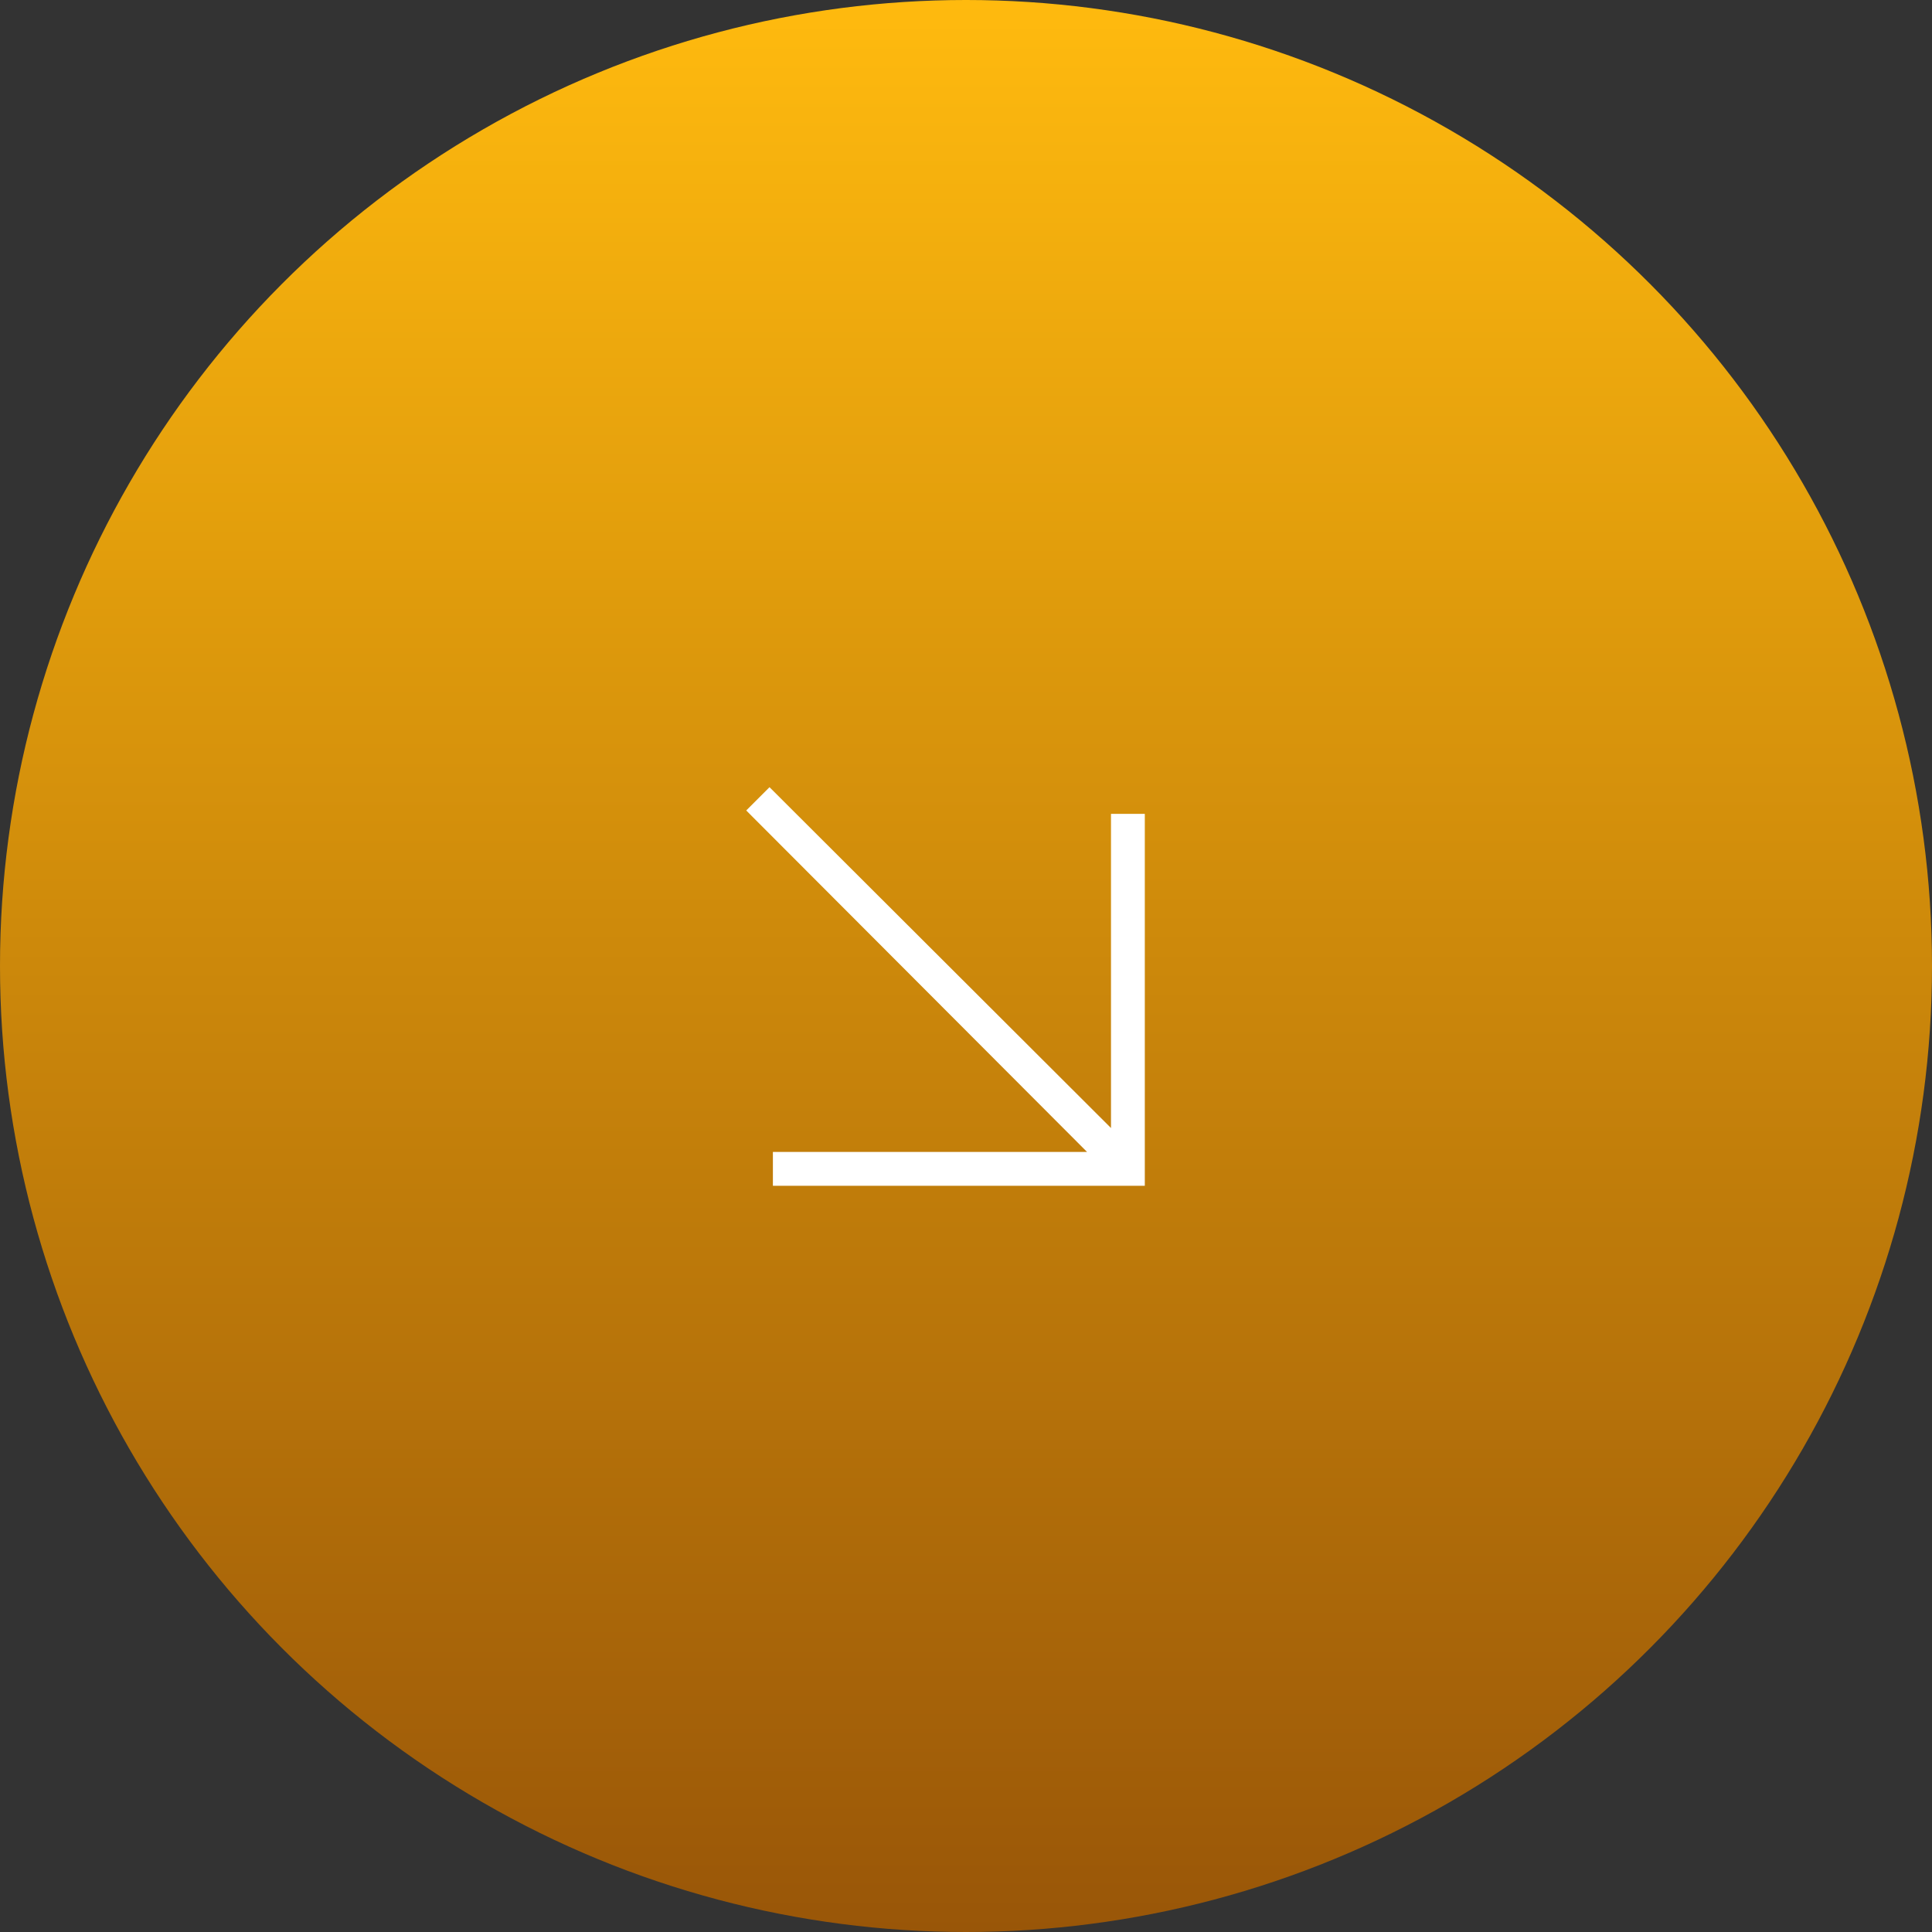 <svg xmlns="http://www.w3.org/2000/svg" width="200" height="200" viewBox="0 0 200 200" fill="none"><rect x="0" y="0" width="200" height="200" fill="#333333" stroke="none"/><circle cx="100" cy="100" r="100" fill="url(#paint0_linear_1668_2905)"></circle><mask id="mask0_1668_2905" style="mask-type:alpha" maskUnits="userSpaceOnUse" x="58" y="58" width="84" height="84"><rect width="84" height="84" transform="matrix(1 0 0 -1 58 142)" fill="#D9D9D9"></rect></mask><g mask="url(#mask0_1668_2905)"><path d="M79.66 81.49L77.25 83.9L112.533 119.25H80.01V122.75H118.51V84.25H115.01V116.773L79.66 81.49Z" fill="white"></path></g><defs><linearGradient id="paint0_linear_1668_2905" x1="100" y1="0" x2="100" y2="200" gradientUnits="userSpaceOnUse"><stop stop-color="#FFBA0E"></stop><stop offset="1" stop-color="#995608"></stop></linearGradient></defs></svg>